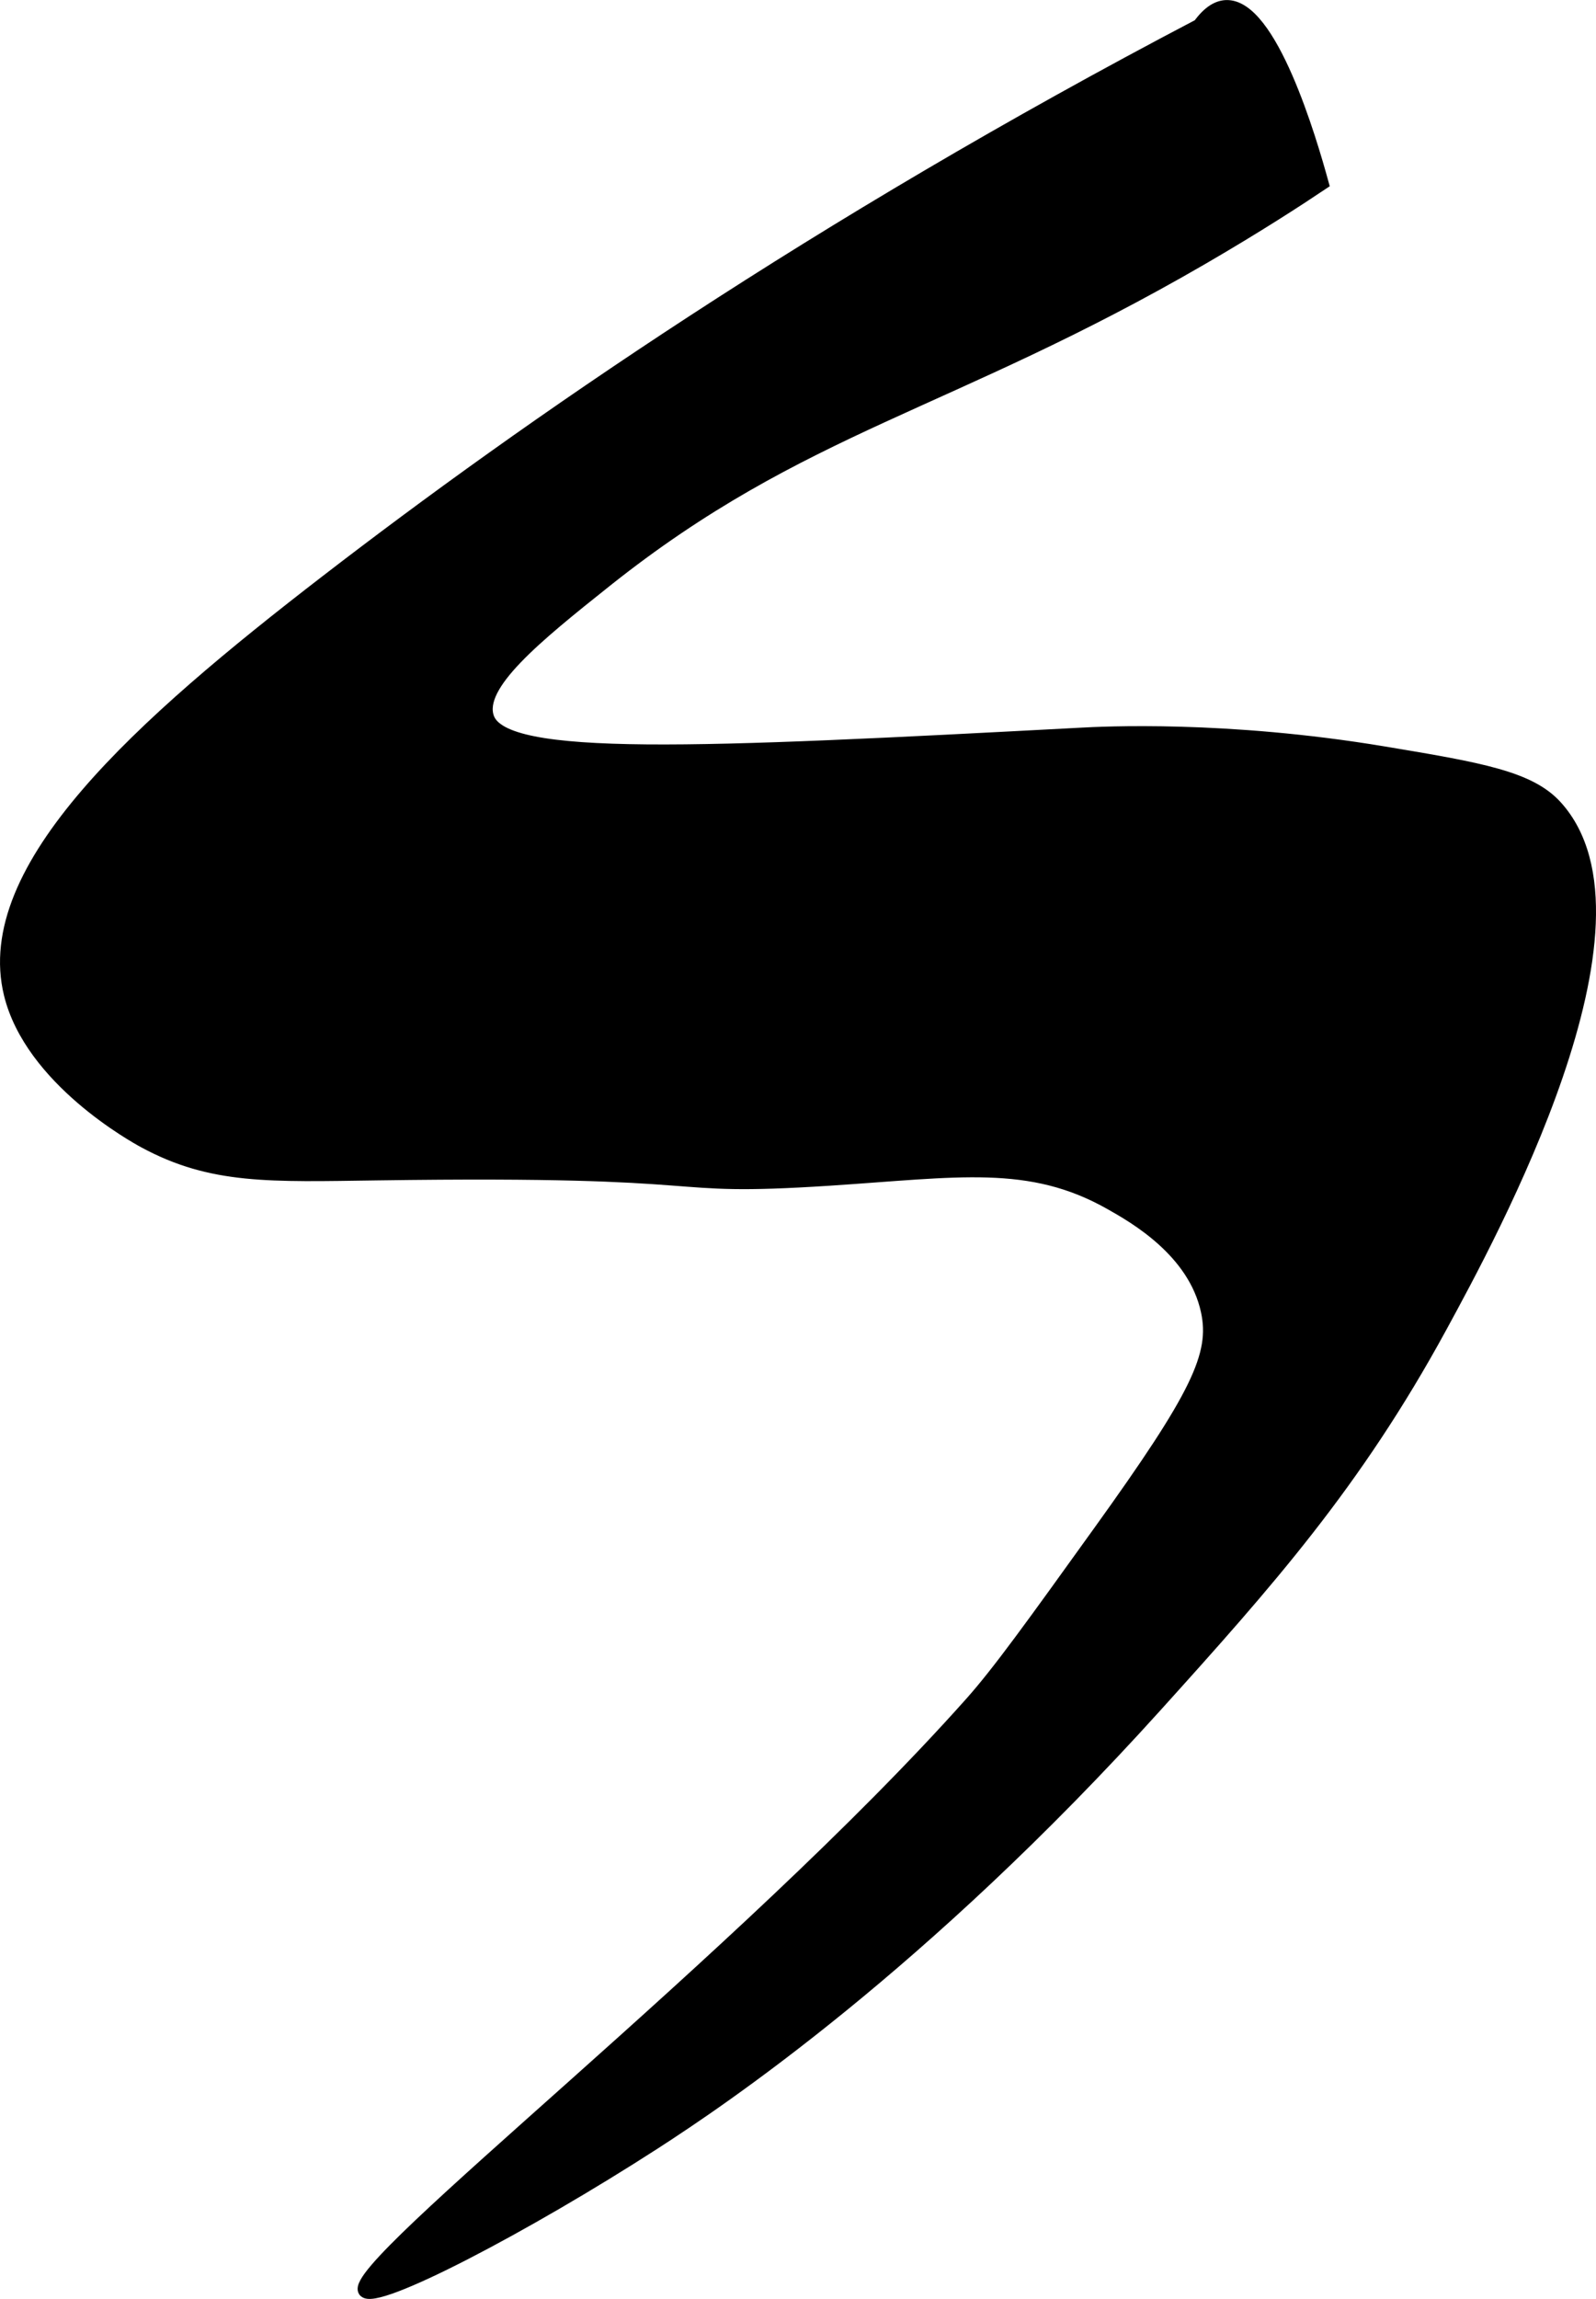 <?xml version="1.0" encoding="UTF-8"?>
<svg xmlns="http://www.w3.org/2000/svg"
     version="1.1"
     width="6.696mm"
     height="9.642mm"
     viewBox="0 0 18.98 27.331">
   <defs>
      <style type="text/css"><![CDATA[
      .b {
        stroke: #000;
        stroke-miterlimit: 10;
        stroke-width: .15px;
      }
    ]]></style>
   </defs>
   <path class="b"
         d="M14.259,.299C9.681,2.698,6.257,5.079,3.887,6.905,1.667,8.616-.249,10.319,.121,11.82c.249,1.011,1.477,1.691,1.596,1.755,.803,.434,1.49,.401,2.777,.383,4.275-.061,3.236,.201,5.362,.064,1.538-.1,2.39-.257,3.351,.287,.283,.16,.995,.563,1.149,1.277,.113,.523-.119,1.006-1.277,2.617-.802,1.116-1.203,1.674-1.532,2.043-2.715,3.047-7.413,6.692-7.213,6.989,.117,.174,1.918-.768,3.447-1.755,.787-.508,3.175-2.108,5.968-5.202,1.323-1.466,2.37-2.641,3.383-4.5,.604-1.109,2.623-4.814,1.372-6.191-.312-.344-.893-.447-2.043-.638-1.889-.315-3.367-.236-3.606-.223-4.57,.242-6.859,.352-7.053-.192-.139-.389,.564-.959,1.404-1.628,2.331-1.855,4.074-2.084,7.085-3.83,.659-.382,1.168-.714,1.436-.894-.144-.525-.616-2.133-1.149-2.106-.091,.005-.199,.057-.319,.223Z"/>
</svg>
